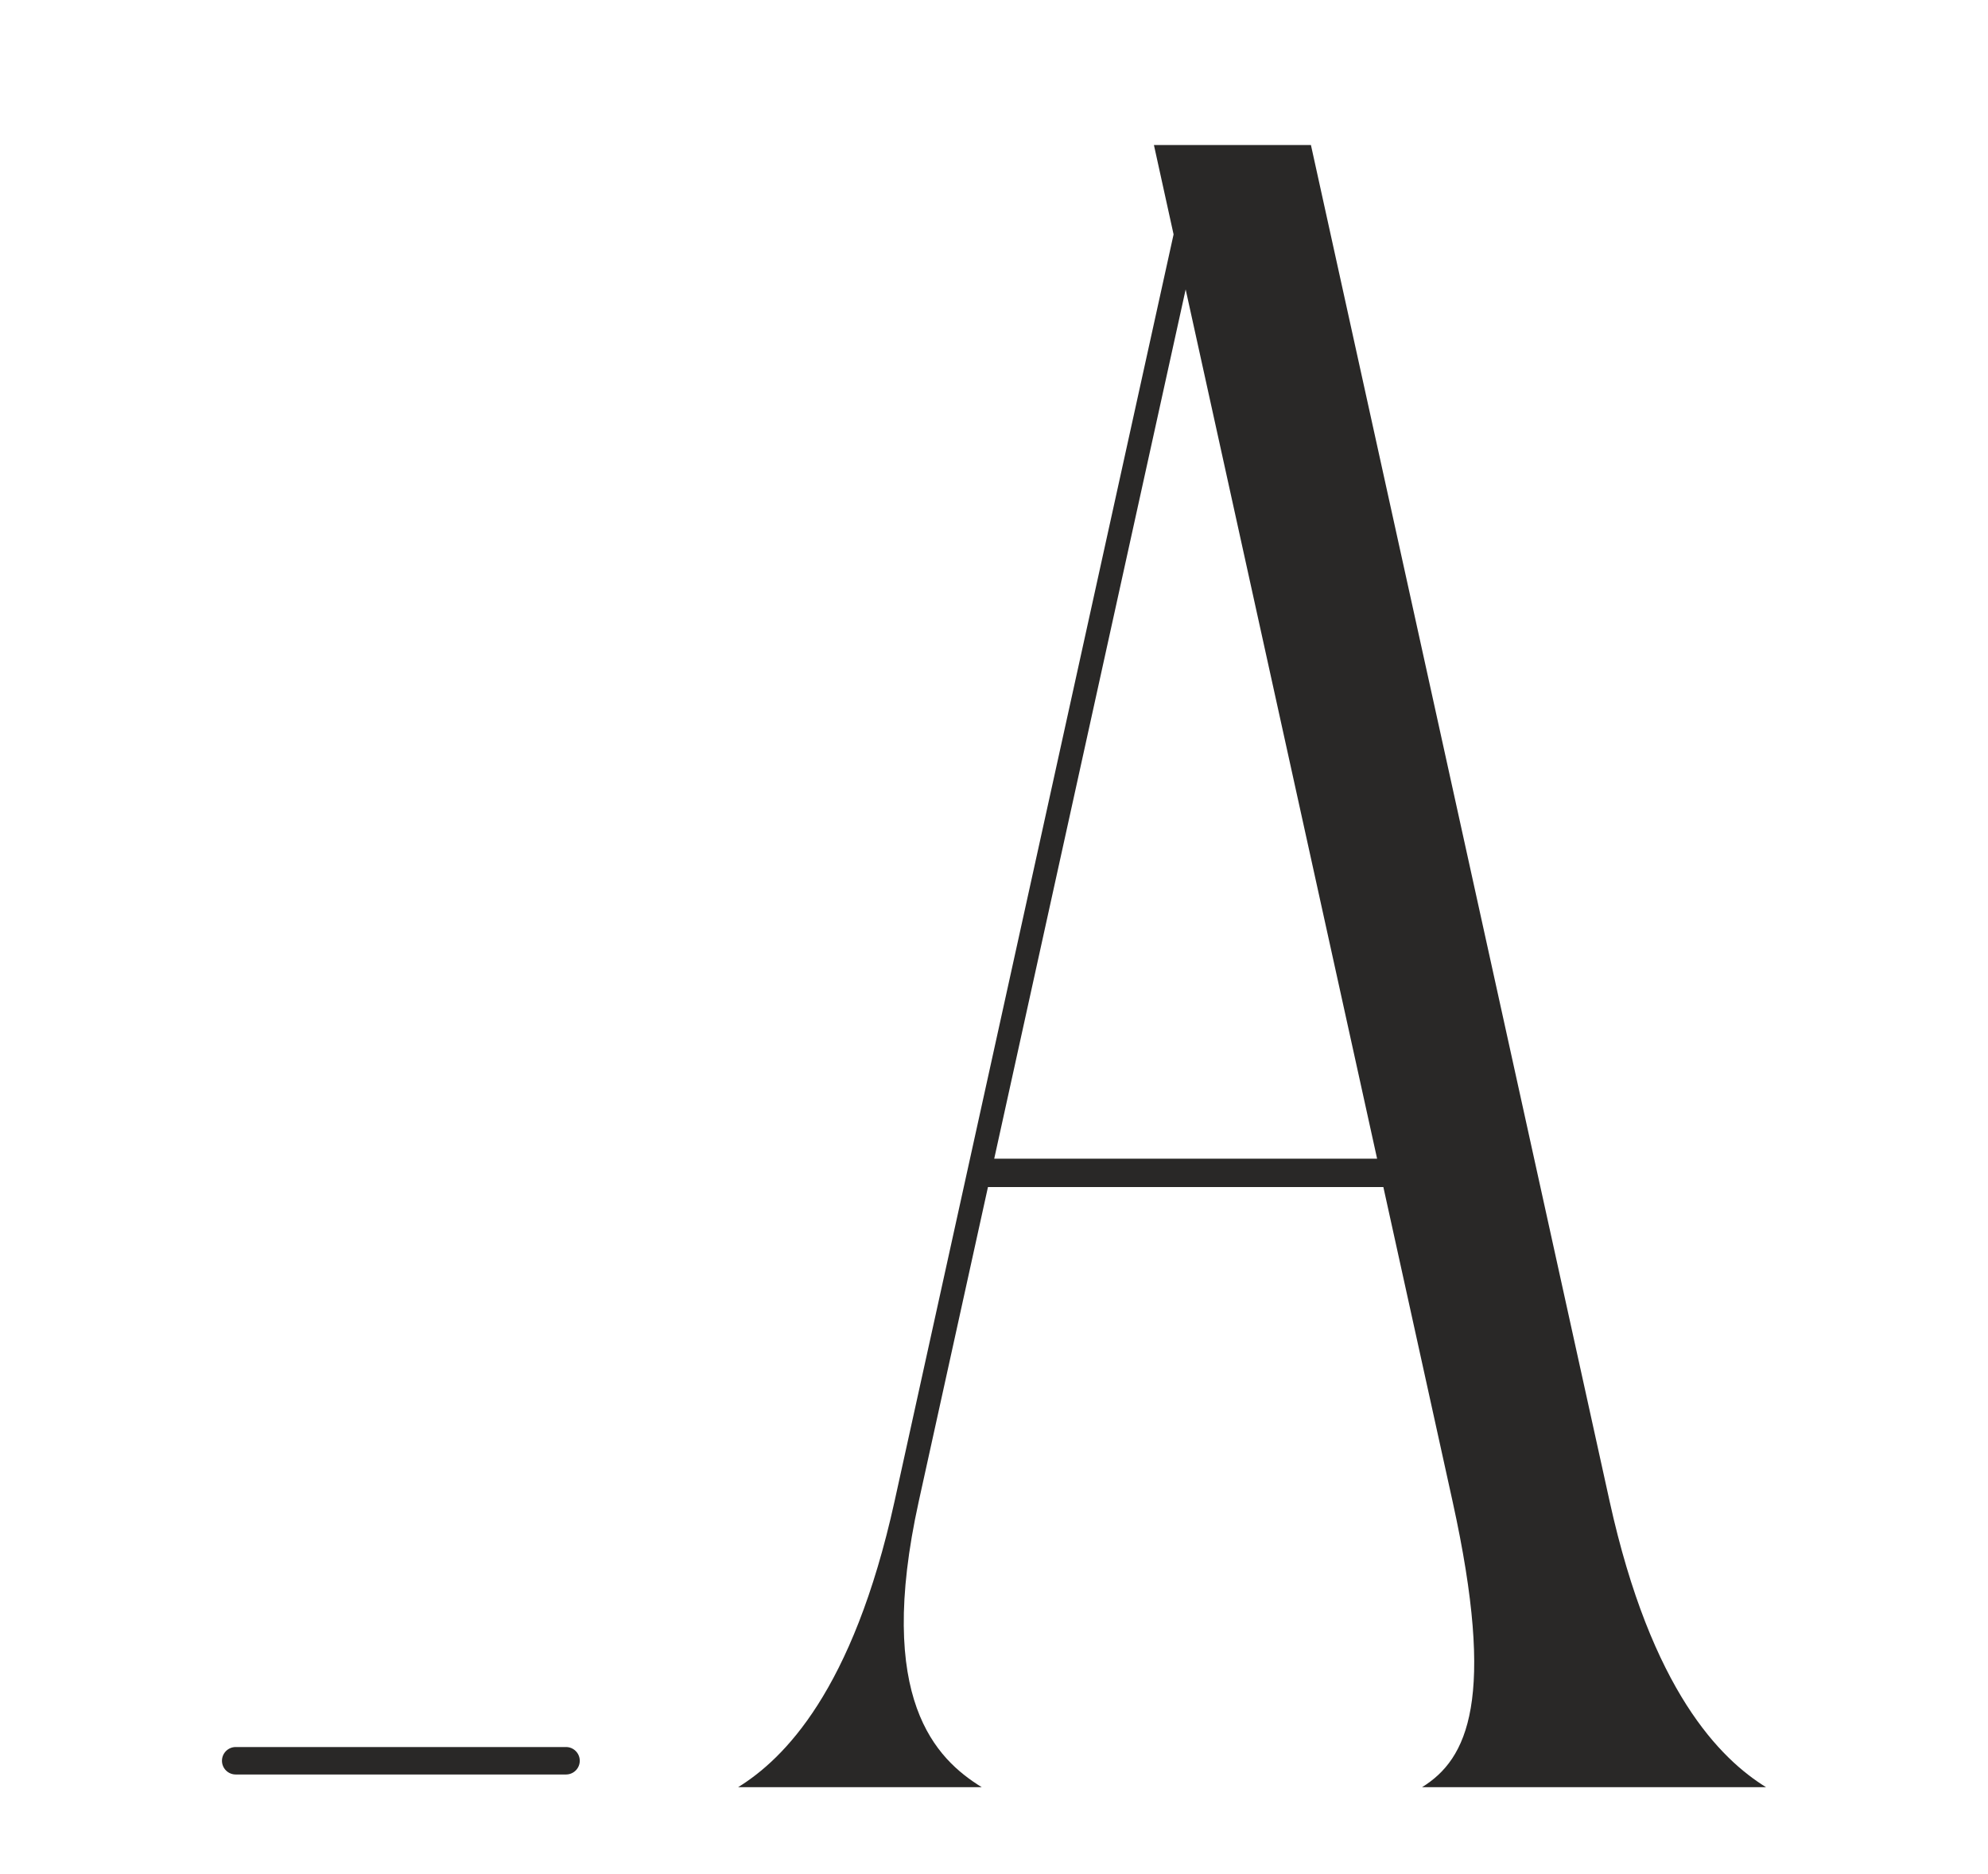 <svg viewBox="0 0 362 341.25" xmlns="http://www.w3.org/2000/svg" data-sanitized-data-name="Calque 1" data-name="Calque 1" id="Calque_1">
  <defs>
    <style>
      .cls-1 {
        fill: #292827;
        stroke-width: 0px;
      }
    </style>
  </defs>
  <path d="M103.07,318.17h-60.15c-1.38,0-2.5,1.12-2.5,2.5s1.12,2.5,2.5,2.5h60.15c1.38,0,2.5-1.12,2.5-2.5s-1.12-2.5-2.5-2.5Z" class="cls-1"></path>
  <path d="M321.57,325.48h-62.62c8.27-5.12,13.51-15.93,5.55-52.06l-12.6-57.23h-72l-12.6,57.23c-7.96,36.13,3.19,46.94,11.46,52.06h-44.35c8.27-5.12,20.86-17.47,28.48-52.06l50.81-230.73-3.58-16.28h28.59l54.39,247.01c7.62,34.59,20.21,46.94,28.48,52.06ZM250.76,211.02l-34.86-158.31-34.86,158.31h69.72Z" class="cls-1"></path>
</svg>